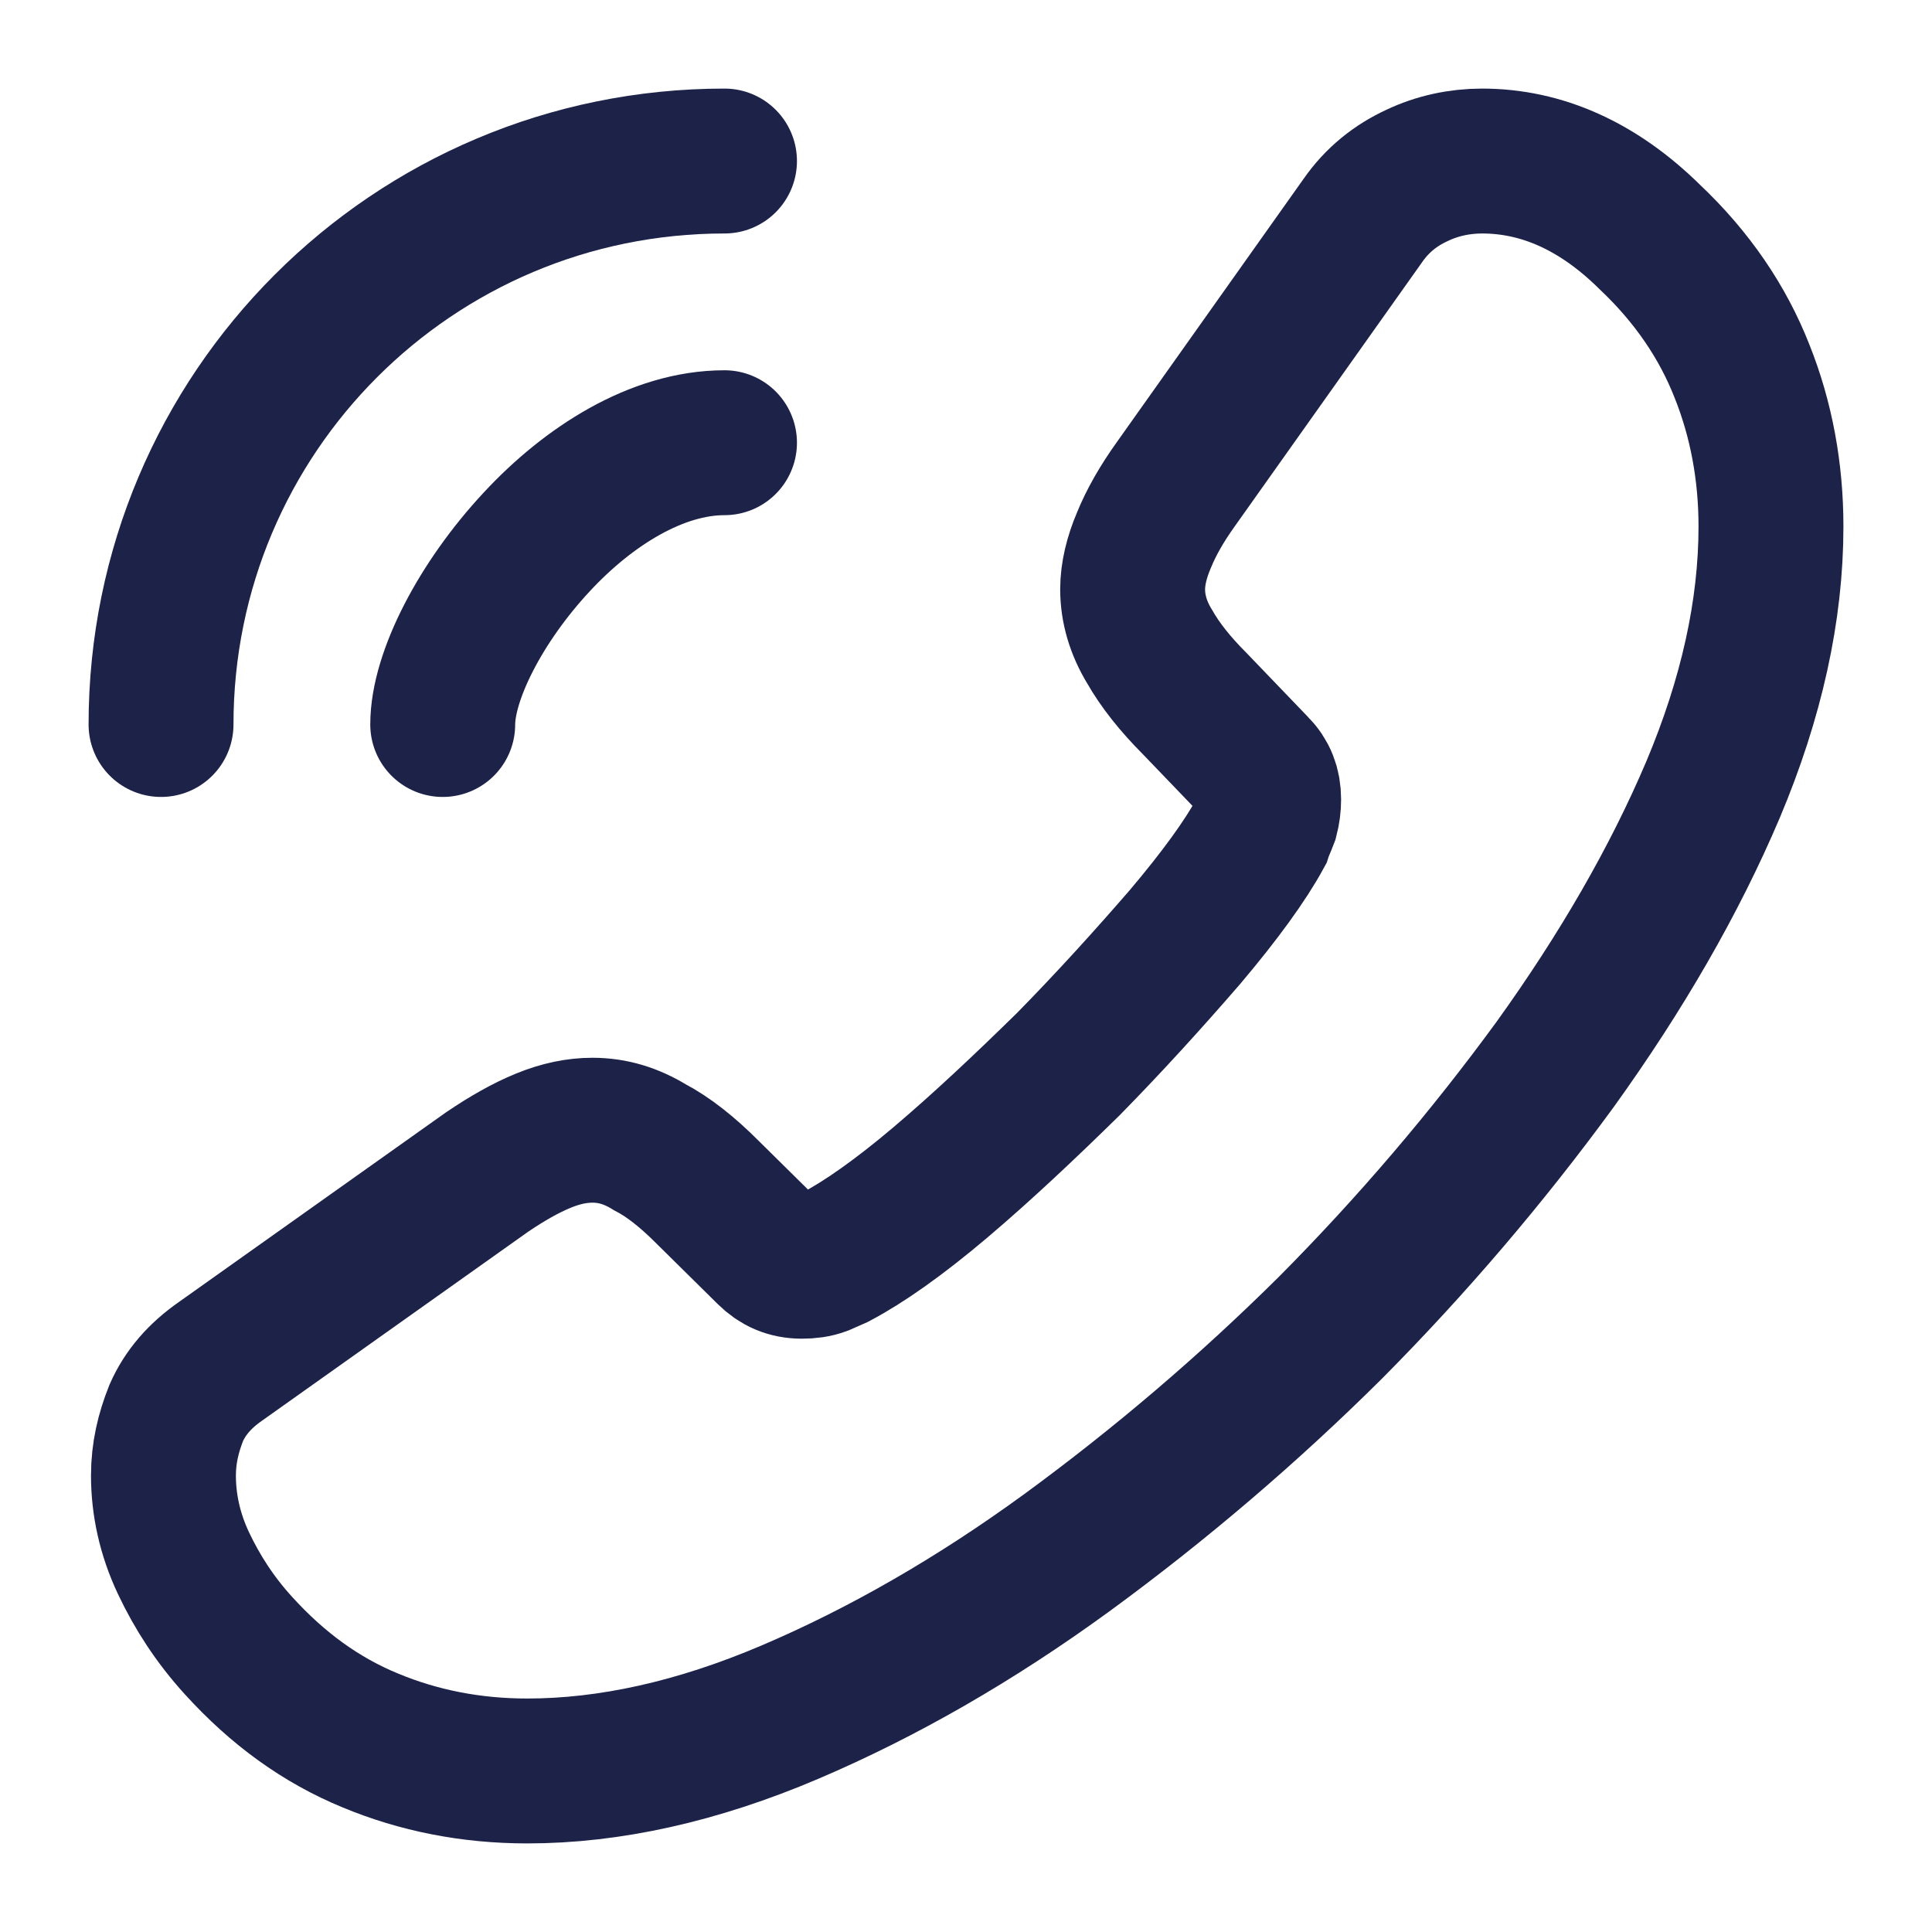 <svg width="20" height="20" viewBox="0 0 20 20" fill="none" xmlns="http://www.w3.org/2000/svg">
<g clip-path="url(#clip0_782_2495)">
<path d="M1.692 15.275C1.692 15.575 1.758 15.883 1.9 16.183C2.042 16.483 2.225 16.767 2.467 17.033C2.875 17.483 3.325 17.808 3.833 18.017C4.333 18.225 4.875 18.333 5.458 18.333C6.308 18.333 7.217 18.133 8.175 17.725C9.133 17.317 10.092 16.767 11.042 16.075C12.01 15.367 12.924 14.587 13.775 13.742C14.618 12.893 15.395 11.982 16.1 11.017C16.783 10.067 17.333 9.117 17.733 8.175C18.133 7.225 18.333 6.317 18.333 5.45C18.333 4.883 18.233 4.342 18.033 3.842C17.833 3.333 17.517 2.867 17.075 2.45C16.542 1.925 15.958 1.667 15.342 1.667C15.108 1.667 14.875 1.717 14.667 1.817C14.45 1.917 14.258 2.067 14.108 2.283L12.175 5.008C12.025 5.217 11.917 5.408 11.842 5.592C11.767 5.767 11.725 5.942 11.725 6.1C11.725 6.3 11.783 6.5 11.9 6.692C12.008 6.883 12.167 7.083 12.367 7.283L13 7.942C13.092 8.033 13.133 8.142 13.133 8.275C13.133 8.342 13.125 8.4 13.108 8.467C13.083 8.533 13.058 8.583 13.042 8.633C12.892 8.908 12.633 9.267 12.267 9.7C11.892 10.133 11.492 10.575 11.058 11.017C10.608 11.458 10.175 11.867 9.733 12.242C9.3 12.608 8.942 12.858 8.658 13.008C8.617 13.025 8.567 13.05 8.508 13.075C8.442 13.1 8.375 13.108 8.3 13.108C8.158 13.108 8.05 13.058 7.958 12.967L7.325 12.342C7.117 12.133 6.917 11.975 6.725 11.875C6.533 11.758 6.342 11.7 6.133 11.7C5.975 11.7 5.808 11.733 5.625 11.808C5.442 11.883 5.25 11.992 5.042 12.133L2.283 14.092C2.067 14.242 1.917 14.417 1.825 14.625C1.742 14.833 1.692 15.042 1.692 15.275V15.275Z" stroke="#1D2248" stroke-width="1.5" stroke-miterlimit="10"/>
<path d="M4.583 7.5C4.583 7 4.975 6.233 5.558 5.608C6.092 5.033 6.8 4.583 7.5 4.583M1.667 7.5C1.667 4.275 4.275 1.667 7.5 1.667" stroke="#1D2248" stroke-width="1.5" stroke-linecap="round" stroke-linejoin="round"/>
</g>
<defs>
<clipPath id="clip0_782_2495">
<rect width="20" height="20" fill="white" transform="matrix(-1 0 0 1 20 0)"/>
</clipPath>
</defs>
</svg>
